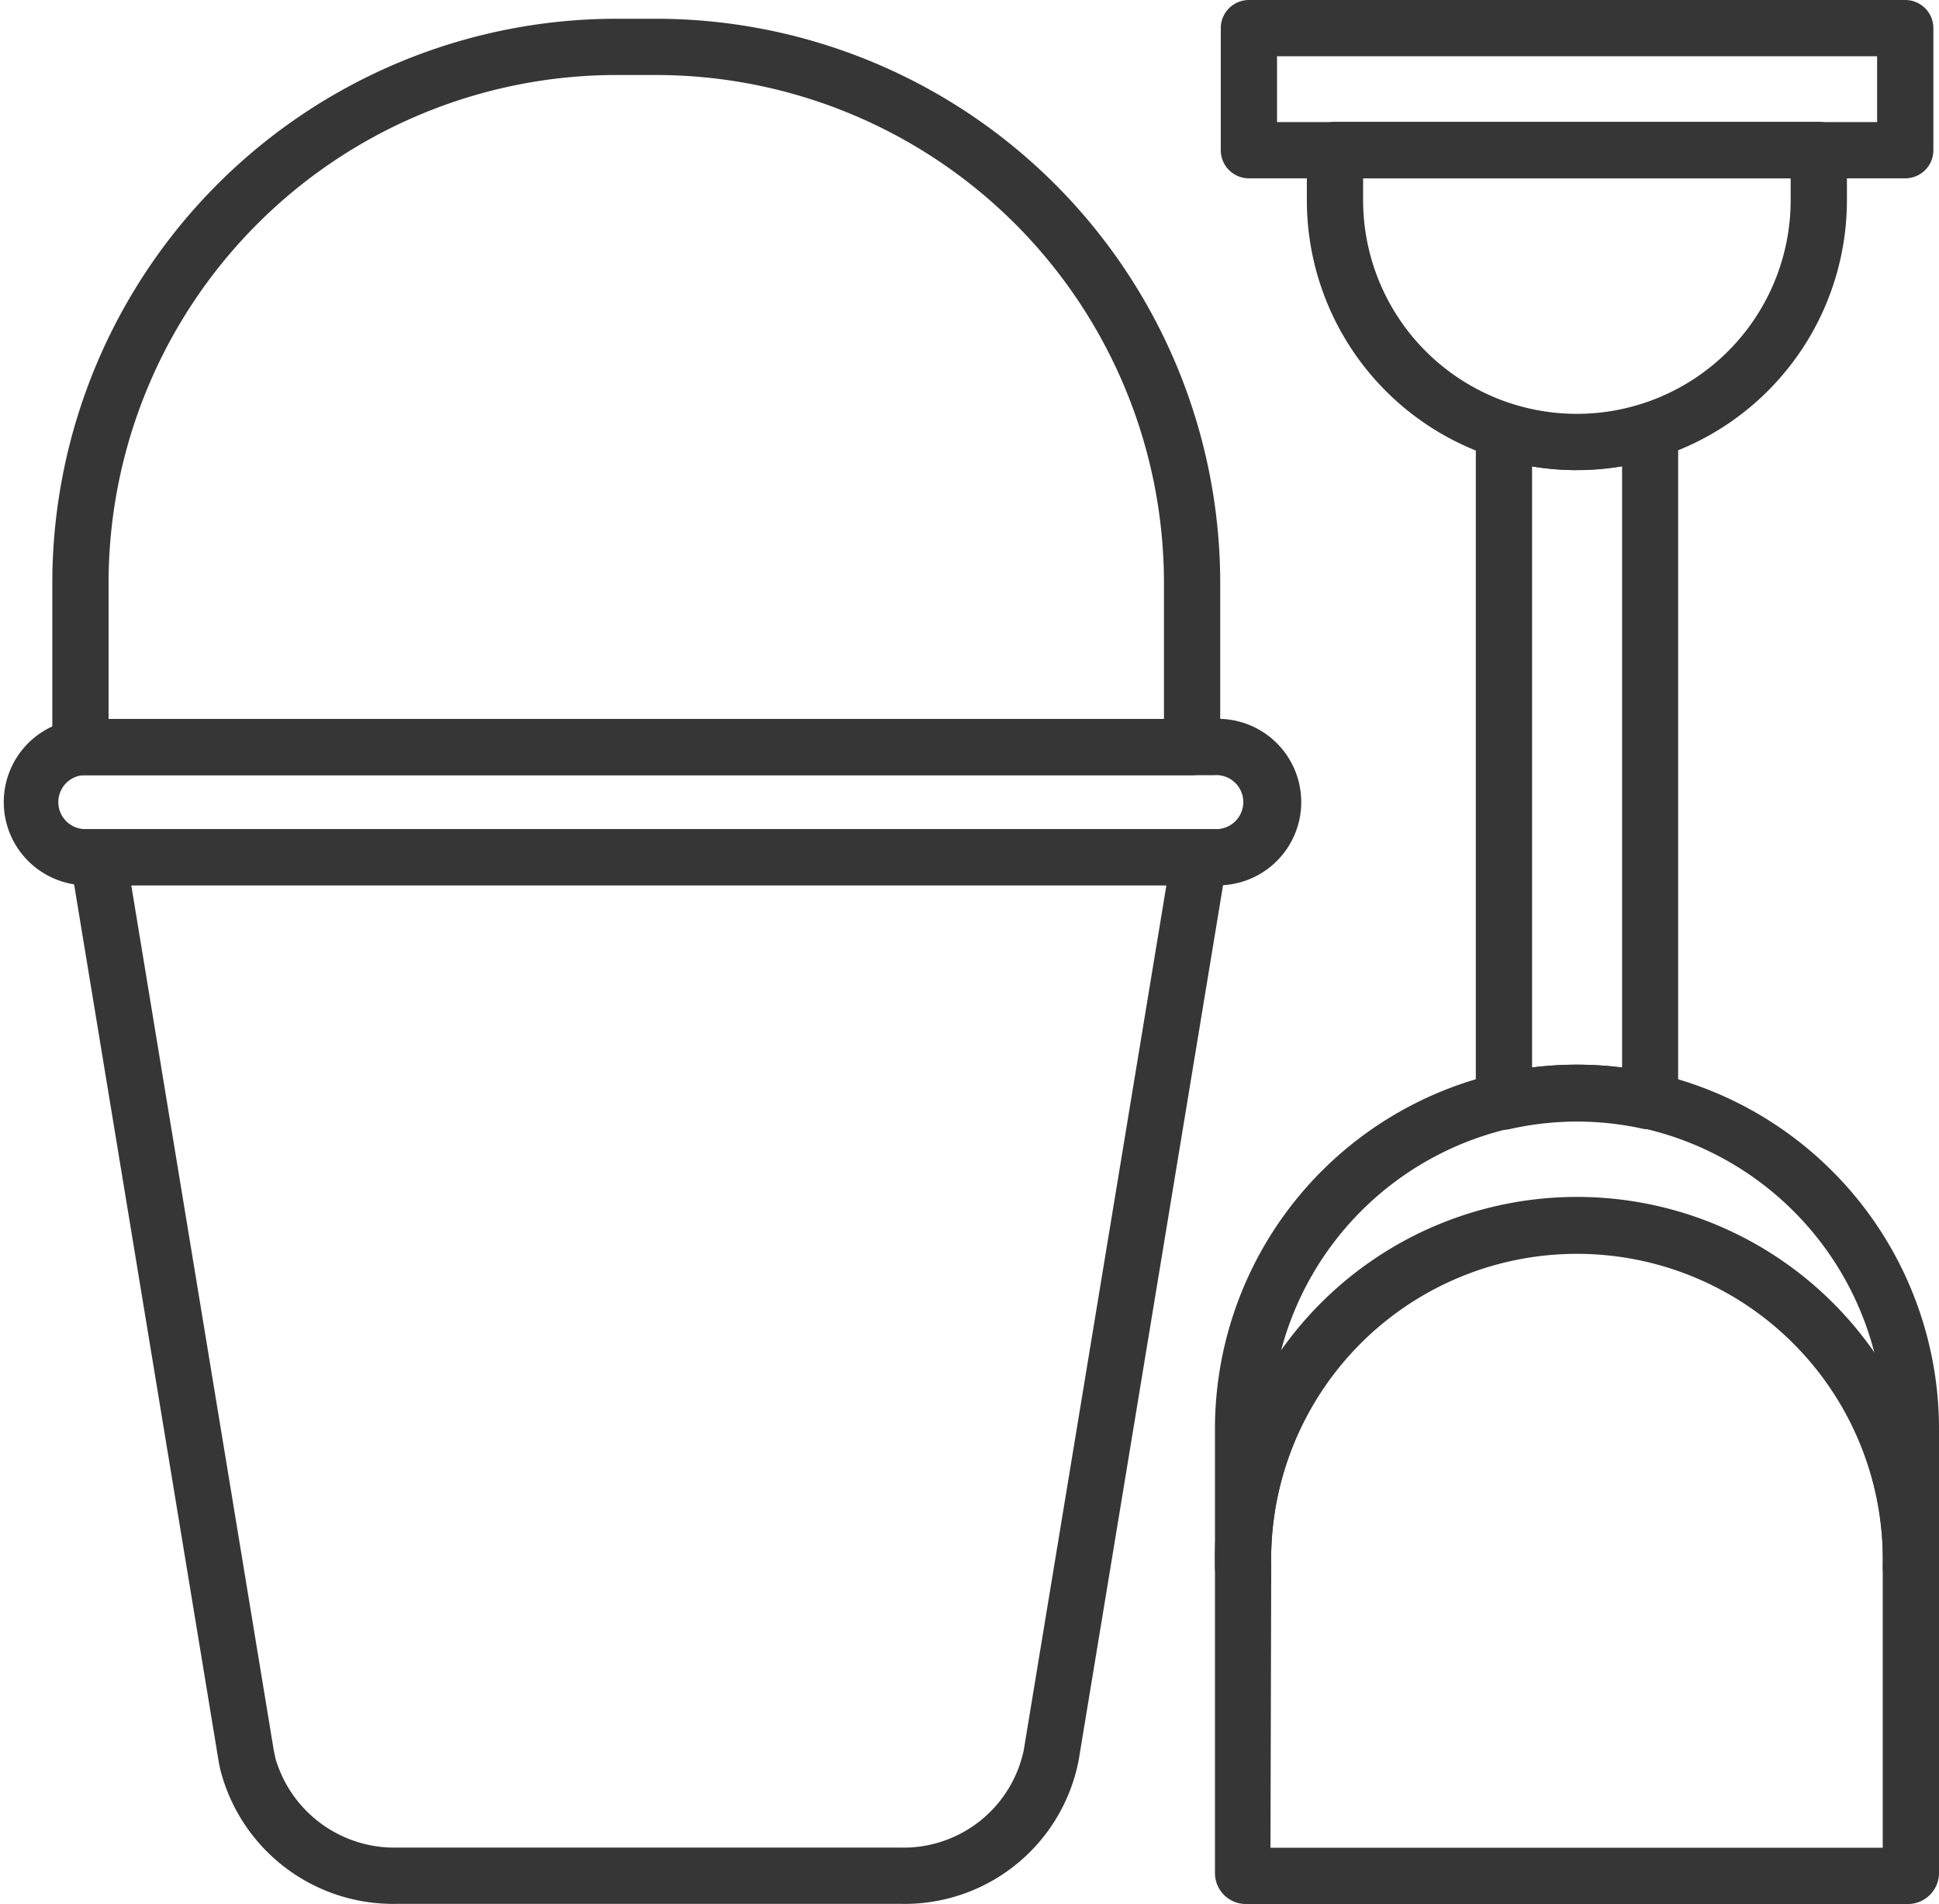 <svg xmlns="http://www.w3.org/2000/svg" width="103.4" height="101.54" viewBox="0 0 103.4 101.54"><defs><style>.cls-1{fill:#363636;}</style></defs><title>Icon023</title><g id="Layer_2" data-name="Layer 2"><g id="Layer_1-2" data-name="Layer 1"><path class="cls-1" d="M48,101.53H21.2a9.51,9.51,0,0,1-9.41-7,6.4,6.4,0,0,1-.14-.66L3.76,46a1.5,1.5,0,0,1,1.48-1.74h58.7a1.47,1.47,0,0,1,1.14.53A1.51,1.51,0,0,1,65.42,46l-7.9,47.88A9.45,9.45,0,0,1,48,101.53ZM7,47.21l7.6,46.14.09.43a6.61,6.61,0,0,0,6.5,4.75H48a6.55,6.55,0,0,0,6.59-5.18l7.61-46.14Z"/><path class="cls-1" d="M64.74,47.21H4.43a4.44,4.44,0,0,1,0-8.87H64.74a4.44,4.44,0,1,1,0,8.87ZM4.43,41.34a1.44,1.44,0,0,0,0,2.87H64.74a1.44,1.44,0,1,0,0-2.87Z"/><path class="cls-1" d="M63.57,41.34H4.29a1.5,1.5,0,0,1-1.5-1.5V31A30.1,30.1,0,0,1,32.86,1H35A30.1,30.1,0,0,1,65.07,31v8.82A1.5,1.5,0,0,1,63.57,41.34Zm-57.78-3H62.07V31A27.1,27.1,0,0,0,35,4H32.86A27.1,27.1,0,0,0,5.79,31Z"/><path class="cls-1" d="M101.75,101.54H66.43a1.65,1.65,0,0,1-1.64-1.65V83.58a19.31,19.31,0,1,1,38.61,0V99.89A1.66,1.66,0,0,1,101.75,101.54Zm-34-3H100.4v-15a16.31,16.31,0,1,0-32.61,0Z"/><path class="cls-1" d="M88,60.21a1.84,1.84,0,0,1-.33,0,16.23,16.23,0,0,0-7.14,0,1.5,1.5,0,0,1-1.83-1.47V23a1.49,1.49,0,0,1,.62-1.21,1.52,1.52,0,0,1,1.34-.22,11.38,11.38,0,0,0,6.88,0,1.52,1.52,0,0,1,1.34.22A1.49,1.49,0,0,1,89.49,23V58.71a1.51,1.51,0,0,1-.57,1.18A1.48,1.48,0,0,1,88,60.21Zm-6.3-35.34V56.93a19.28,19.28,0,0,1,4.8,0V24.87A14.32,14.32,0,0,1,81.69,24.87Z"/><path class="cls-1" d="M101.9,85.08a1.5,1.5,0,0,1-1.5-1.5,16.31,16.31,0,1,0-32.61,0,1.5,1.5,0,0,1-3,0v-7.5A19.45,19.45,0,0,1,79.86,57.25a19.17,19.17,0,0,1,8.46,0h0A19.45,19.45,0,0,1,103.4,76.08v7.5A1.5,1.5,0,0,1,101.9,85.08ZM84.09,64.27a19.3,19.3,0,0,1,16,8.44A16.48,16.48,0,0,0,87.66,60.18a16.23,16.23,0,0,0-7.14,0A16.46,16.46,0,0,0,68.15,72.71,19.3,19.3,0,0,1,84.09,64.27Z"/><path class="cls-1" d="M84.09,25.07a14.39,14.39,0,0,1-14.4-14.4V8a1.5,1.5,0,0,1,1.5-1.5H97A1.5,1.5,0,0,1,98.49,8v2.66a14.39,14.39,0,0,1-14.4,14.4ZM72.69,9.51v1.16a11.4,11.4,0,1,0,22.8,0V9.51Z"/><path class="cls-1" d="M101.58,9.51h-35A1.5,1.5,0,0,1,65.1,8V1.5A1.5,1.5,0,0,1,66.6,0h35a1.5,1.5,0,0,1,1.5,1.5V8A1.5,1.5,0,0,1,101.58,9.51Zm-33.48-3h32V3h-32Z"/></g></g></svg>
